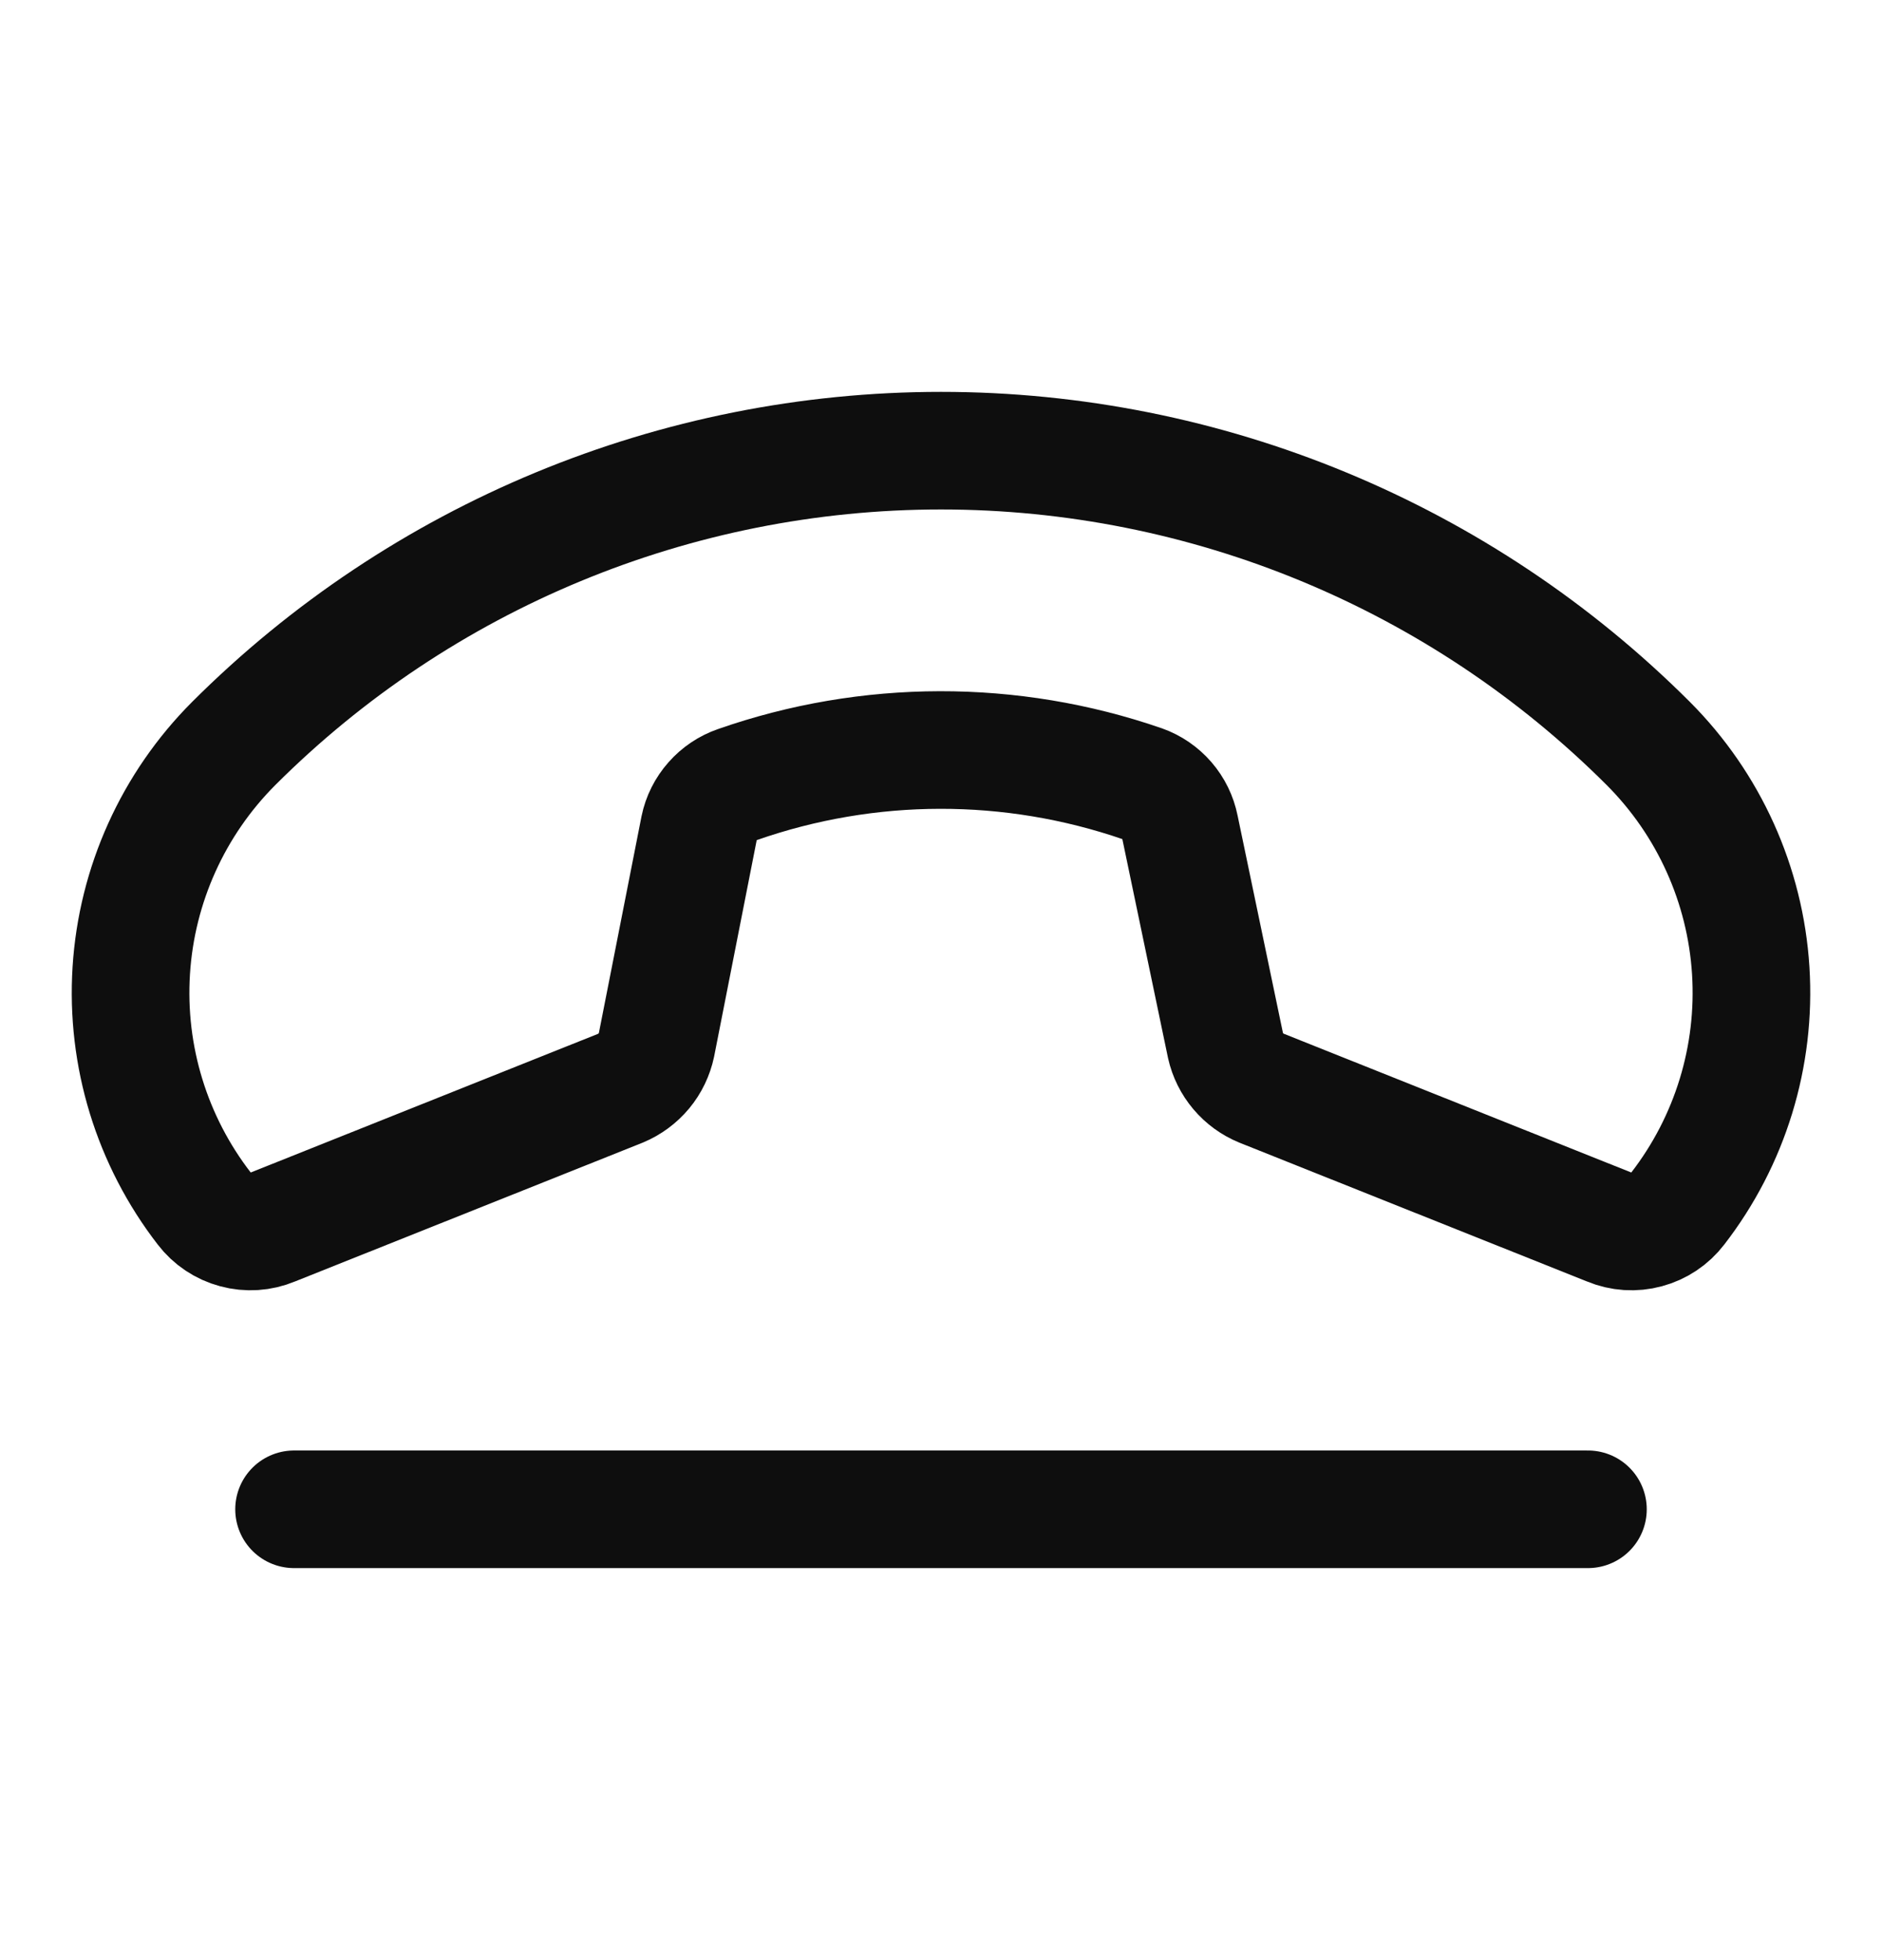 <svg width="24" height="25" viewBox="0 0 24 25" fill="none" xmlns="http://www.w3.org/2000/svg">
<path d="M14.569 9.997C12.895 9.419 11.075 9.422 9.403 10.007C9.281 10.049 9.172 10.122 9.087 10.219C9.001 10.316 8.942 10.433 8.916 10.56L8.372 13.325C8.346 13.448 8.291 13.563 8.211 13.659C8.131 13.755 8.028 13.831 7.913 13.879L3.478 15.65C3.327 15.713 3.16 15.724 3.002 15.681C2.845 15.639 2.705 15.546 2.606 15.416C1.936 14.55 1.605 13.47 1.674 12.378C1.743 11.286 2.208 10.256 2.981 9.482C5.374 7.091 8.618 5.748 12 5.748C15.382 5.748 18.626 7.091 21.019 9.482C21.792 10.256 22.257 11.286 22.326 12.378C22.395 13.47 22.064 14.55 21.394 15.416C21.295 15.546 21.155 15.639 20.998 15.681C20.84 15.724 20.673 15.713 20.522 15.65L16.088 13.879C15.973 13.832 15.871 13.758 15.791 13.663C15.711 13.568 15.655 13.456 15.628 13.335L15.047 10.55C15.022 10.425 14.965 10.308 14.881 10.211C14.797 10.114 14.69 10.04 14.569 9.997V9.997Z" stroke="#0E0E0E" stroke-width="1.5" stroke-linecap="round" stroke-linejoin="round"/>
<path d="M3.75 19.25H20.25" stroke="#0E0E0E" stroke-width="1.5" stroke-linecap="round" stroke-linejoin="round"/>
</svg>
